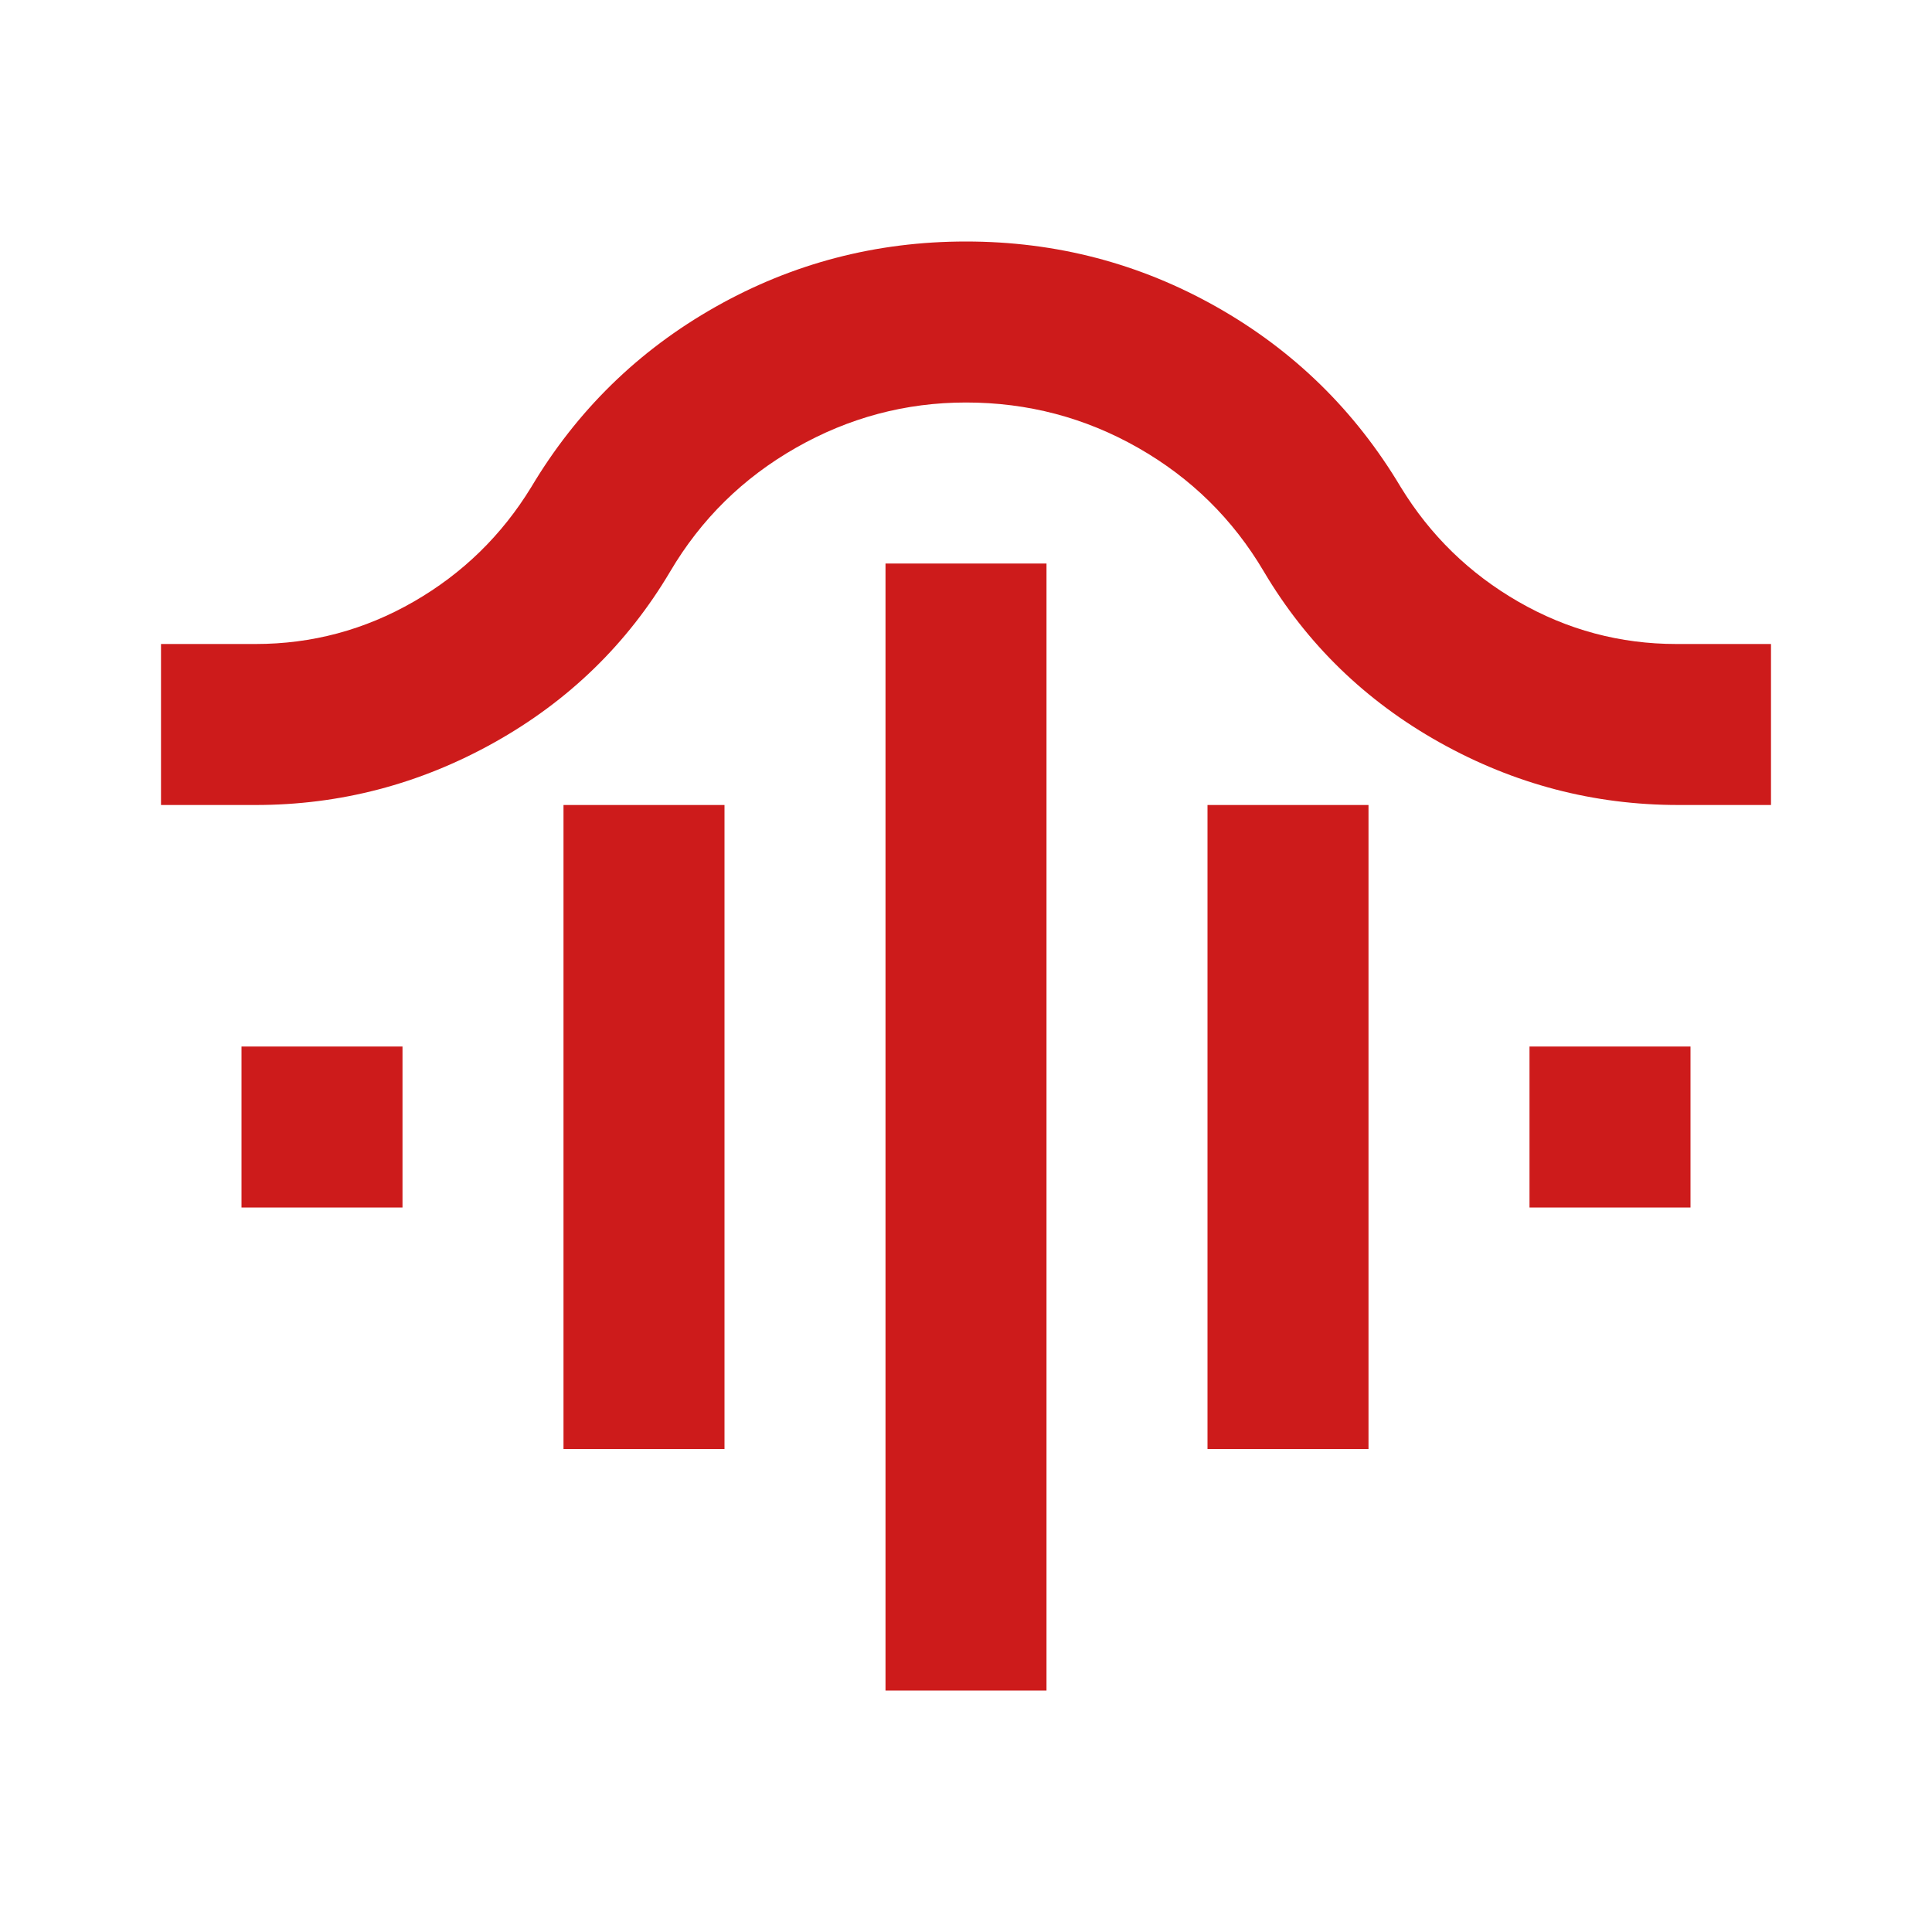 <svg xmlns="http://www.w3.org/2000/svg" height="24px" viewBox="0 -960 960 960" width="24px" fill="#cd1b1b"><path d="M440-120v-560h80v560h-80ZM280-240v-320h80v320h-80Zm320 0v-320h80v320h-80ZM120-360v-80h80v80h-80Zm640 0v-80h80v80h-80ZM80-560v-80h47q42 0 78.5-21t58.5-57q34-57 91.5-89.5T480-840q67 0 124.5 32.5T696-718q22 36 58.5 57t78.5 21h47v80h-46q-63 0-118.5-31T628-676q-23-39-62.5-61.5T480-760q-45 0-84.5 22.5T333-676q-32 54-87.5 85T127-560H80Z"/></svg>